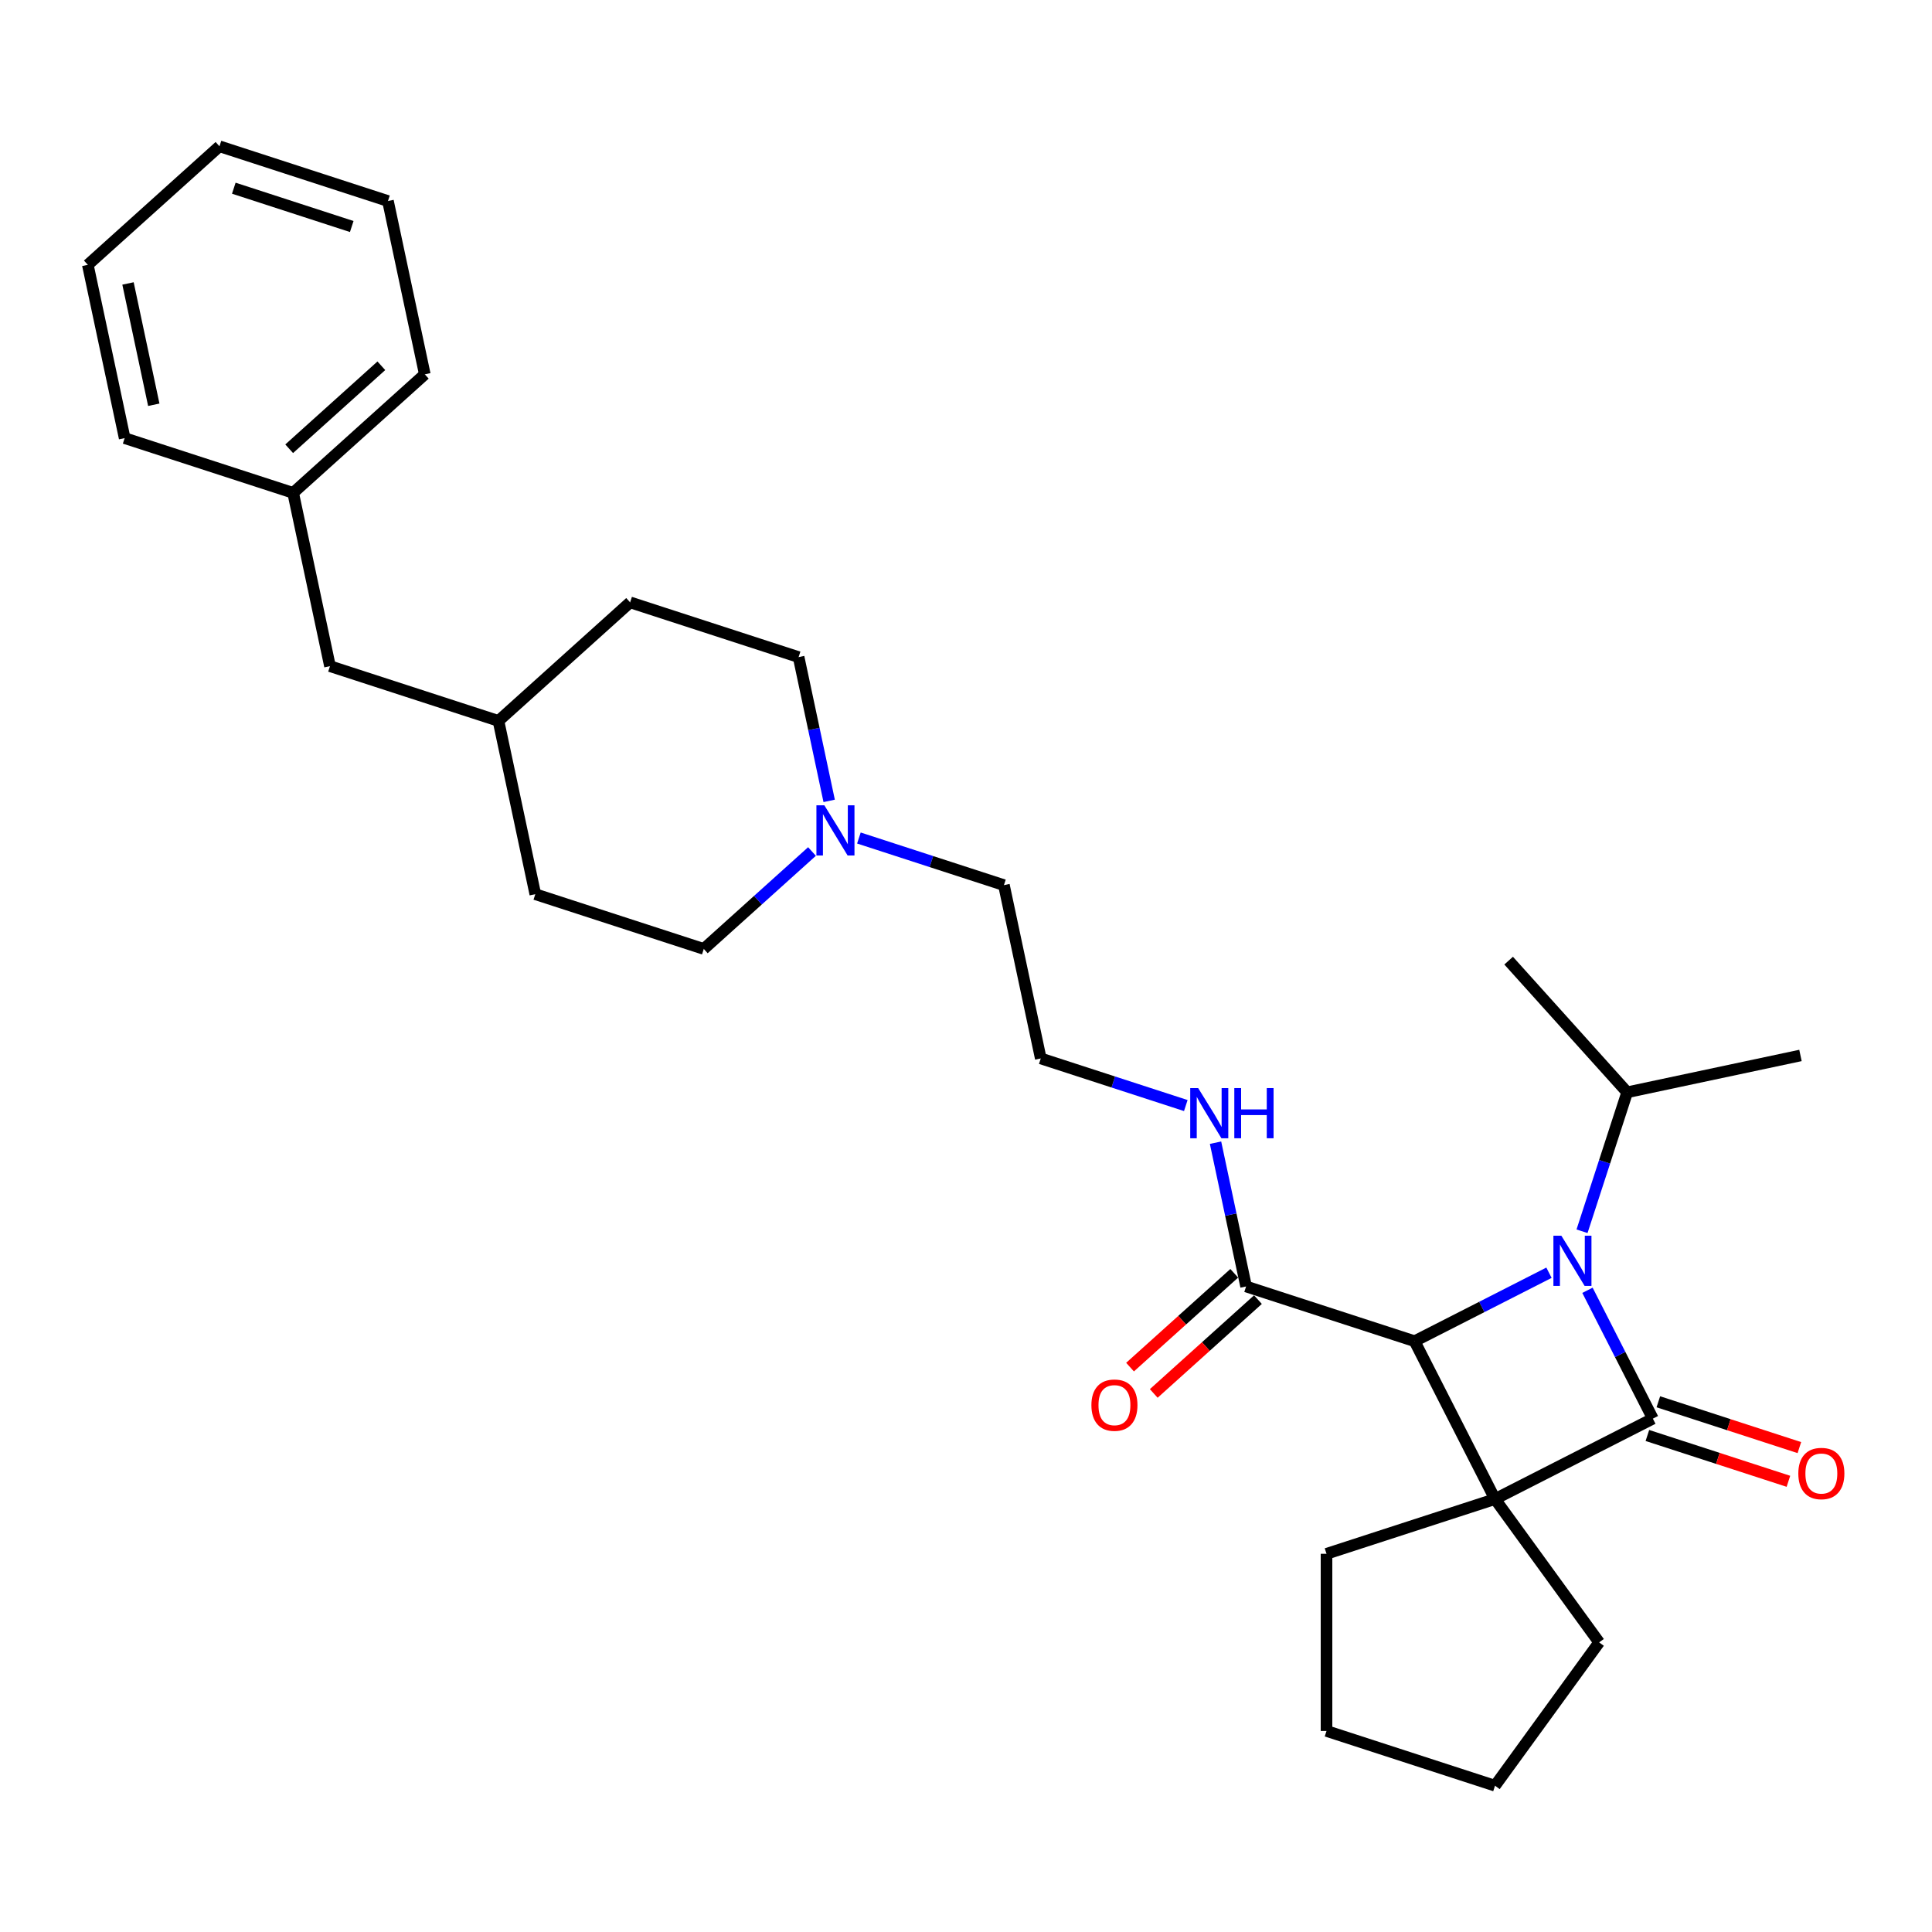 <?xml version='1.0' encoding='iso-8859-1'?>
<svg version='1.1' baseProfile='full'
              xmlns='http://www.w3.org/2000/svg'
                      xmlns:rdkit='http://www.rdkit.org/xml'
                      xmlns:xlink='http://www.w3.org/1999/xlink'
                  xml:space='preserve'
width='1000px' height='1000px' viewBox='0 0 1000 1000'>
<!-- END OF HEADER -->
<rect style='opacity:1.0;fill:#FFFFFF;stroke:none' width='1000' height='1000' x='0' y='0'> </rect>
<path class='bond-0' d='M 773.816,775.911 L 855.519,734.281' style='fill:none;fill-rule:evenodd;stroke:#000000;stroke-width:6px;stroke-linecap:butt;stroke-linejoin:miter;stroke-opacity:1' />
<path class='bond-2' d='M 773.816,775.911 L 732.185,694.207' style='fill:none;fill-rule:evenodd;stroke:#000000;stroke-width:6px;stroke-linecap:butt;stroke-linejoin:miter;stroke-opacity:1' />
<path class='bond-9' d='M 773.816,775.911 L 827.714,850.096' style='fill:none;fill-rule:evenodd;stroke:#000000;stroke-width:6px;stroke-linecap:butt;stroke-linejoin:miter;stroke-opacity:1' />
<path class='bond-10' d='M 773.816,775.911 L 686.605,804.247' style='fill:none;fill-rule:evenodd;stroke:#000000;stroke-width:6px;stroke-linecap:butt;stroke-linejoin:miter;stroke-opacity:1' />
<path class='bond-5' d='M 852.686,743.002 L 889.184,754.861' style='fill:none;fill-rule:evenodd;stroke:#000000;stroke-width:6px;stroke-linecap:butt;stroke-linejoin:miter;stroke-opacity:1' />
<path class='bond-5' d='M 889.184,754.861 L 925.682,766.72' style='fill:none;fill-rule:evenodd;stroke:#FF0000;stroke-width:6px;stroke-linecap:butt;stroke-linejoin:miter;stroke-opacity:1' />
<path class='bond-5' d='M 858.353,725.56 L 894.851,737.419' style='fill:none;fill-rule:evenodd;stroke:#000000;stroke-width:6px;stroke-linecap:butt;stroke-linejoin:miter;stroke-opacity:1' />
<path class='bond-5' d='M 894.851,737.419 L 931.35,749.278' style='fill:none;fill-rule:evenodd;stroke:#FF0000;stroke-width:6px;stroke-linecap:butt;stroke-linejoin:miter;stroke-opacity:1' />
<path class='bond-30' d='M 855.519,734.281 L 838.596,701.068' style='fill:none;fill-rule:evenodd;stroke:#000000;stroke-width:6px;stroke-linecap:butt;stroke-linejoin:miter;stroke-opacity:1' />
<path class='bond-30' d='M 838.596,701.068 L 821.673,667.854' style='fill:none;fill-rule:evenodd;stroke:#0000FF;stroke-width:6px;stroke-linecap:butt;stroke-linejoin:miter;stroke-opacity:1' />
<path class='bond-1' d='M 801.748,658.763 L 766.967,676.485' style='fill:none;fill-rule:evenodd;stroke:#0000FF;stroke-width:6px;stroke-linecap:butt;stroke-linejoin:miter;stroke-opacity:1' />
<path class='bond-1' d='M 766.967,676.485 L 732.185,694.207' style='fill:none;fill-rule:evenodd;stroke:#000000;stroke-width:6px;stroke-linecap:butt;stroke-linejoin:miter;stroke-opacity:1' />
<path class='bond-6' d='M 818.853,637.3 L 830.539,601.334' style='fill:none;fill-rule:evenodd;stroke:#0000FF;stroke-width:6px;stroke-linecap:butt;stroke-linejoin:miter;stroke-opacity:1' />
<path class='bond-6' d='M 830.539,601.334 L 842.225,565.367' style='fill:none;fill-rule:evenodd;stroke:#000000;stroke-width:6px;stroke-linecap:butt;stroke-linejoin:miter;stroke-opacity:1' />
<path class='bond-3' d='M 732.185,694.207 L 644.975,665.871' style='fill:none;fill-rule:evenodd;stroke:#000000;stroke-width:6px;stroke-linecap:butt;stroke-linejoin:miter;stroke-opacity:1' />
<path class='bond-7' d='M 638.84,659.057 L 611.874,683.337' style='fill:none;fill-rule:evenodd;stroke:#000000;stroke-width:6px;stroke-linecap:butt;stroke-linejoin:miter;stroke-opacity:1' />
<path class='bond-7' d='M 611.874,683.337 L 584.908,707.617' style='fill:none;fill-rule:evenodd;stroke:#FF0000;stroke-width:6px;stroke-linecap:butt;stroke-linejoin:miter;stroke-opacity:1' />
<path class='bond-7' d='M 651.111,672.686 L 624.145,696.966' style='fill:none;fill-rule:evenodd;stroke:#000000;stroke-width:6px;stroke-linecap:butt;stroke-linejoin:miter;stroke-opacity:1' />
<path class='bond-7' d='M 624.145,696.966 L 597.179,721.246' style='fill:none;fill-rule:evenodd;stroke:#FF0000;stroke-width:6px;stroke-linecap:butt;stroke-linejoin:miter;stroke-opacity:1' />
<path class='bond-8' d='M 644.975,665.871 L 637.066,628.662' style='fill:none;fill-rule:evenodd;stroke:#000000;stroke-width:6px;stroke-linecap:butt;stroke-linejoin:miter;stroke-opacity:1' />
<path class='bond-8' d='M 637.066,628.662 L 629.158,591.454' style='fill:none;fill-rule:evenodd;stroke:#0000FF;stroke-width:6px;stroke-linecap:butt;stroke-linejoin:miter;stroke-opacity:1' />
<path class='bond-4' d='M 444.566,433.755 L 482.101,445.951' style='fill:none;fill-rule:evenodd;stroke:#0000FF;stroke-width:6px;stroke-linecap:butt;stroke-linejoin:miter;stroke-opacity:1' />
<path class='bond-4' d='M 482.101,445.951 L 519.635,458.146' style='fill:none;fill-rule:evenodd;stroke:#000000;stroke-width:6px;stroke-linecap:butt;stroke-linejoin:miter;stroke-opacity:1' />
<path class='bond-11' d='M 429.178,414.533 L 421.269,377.324' style='fill:none;fill-rule:evenodd;stroke:#0000FF;stroke-width:6px;stroke-linecap:butt;stroke-linejoin:miter;stroke-opacity:1' />
<path class='bond-11' d='M 421.269,377.324 L 413.36,340.116' style='fill:none;fill-rule:evenodd;stroke:#000000;stroke-width:6px;stroke-linecap:butt;stroke-linejoin:miter;stroke-opacity:1' />
<path class='bond-12' d='M 420.284,440.742 L 392.282,465.955' style='fill:none;fill-rule:evenodd;stroke:#0000FF;stroke-width:6px;stroke-linecap:butt;stroke-linejoin:miter;stroke-opacity:1' />
<path class='bond-12' d='M 392.282,465.955 L 364.28,491.168' style='fill:none;fill-rule:evenodd;stroke:#000000;stroke-width:6px;stroke-linecap:butt;stroke-linejoin:miter;stroke-opacity:1' />
<path class='bond-20' d='M 842.225,565.367 L 931.92,546.302' style='fill:none;fill-rule:evenodd;stroke:#000000;stroke-width:6px;stroke-linecap:butt;stroke-linejoin:miter;stroke-opacity:1' />
<path class='bond-21' d='M 842.225,565.367 L 780.867,497.222' style='fill:none;fill-rule:evenodd;stroke:#000000;stroke-width:6px;stroke-linecap:butt;stroke-linejoin:miter;stroke-opacity:1' />
<path class='bond-15' d='M 613.769,572.232 L 576.235,560.036' style='fill:none;fill-rule:evenodd;stroke:#0000FF;stroke-width:6px;stroke-linecap:butt;stroke-linejoin:miter;stroke-opacity:1' />
<path class='bond-15' d='M 576.235,560.036 L 538.7,547.841' style='fill:none;fill-rule:evenodd;stroke:#000000;stroke-width:6px;stroke-linecap:butt;stroke-linejoin:miter;stroke-opacity:1' />
<path class='bond-24' d='M 827.714,850.096 L 773.816,924.282' style='fill:none;fill-rule:evenodd;stroke:#000000;stroke-width:6px;stroke-linecap:butt;stroke-linejoin:miter;stroke-opacity:1' />
<path class='bond-25' d='M 686.605,804.247 L 686.605,895.945' style='fill:none;fill-rule:evenodd;stroke:#000000;stroke-width:6px;stroke-linecap:butt;stroke-linejoin:miter;stroke-opacity:1' />
<path class='bond-18' d='M 413.36,340.116 L 326.15,311.779' style='fill:none;fill-rule:evenodd;stroke:#000000;stroke-width:6px;stroke-linecap:butt;stroke-linejoin:miter;stroke-opacity:1' />
<path class='bond-17' d='M 364.28,491.168 L 277.07,462.832' style='fill:none;fill-rule:evenodd;stroke:#000000;stroke-width:6px;stroke-linecap:butt;stroke-linejoin:miter;stroke-opacity:1' />
<path class='bond-13' d='M 170.795,344.801 L 258.005,373.137' style='fill:none;fill-rule:evenodd;stroke:#000000;stroke-width:6px;stroke-linecap:butt;stroke-linejoin:miter;stroke-opacity:1' />
<path class='bond-16' d='M 170.795,344.801 L 151.73,255.107' style='fill:none;fill-rule:evenodd;stroke:#000000;stroke-width:6px;stroke-linecap:butt;stroke-linejoin:miter;stroke-opacity:1' />
<path class='bond-14' d='M 258.005,373.137 L 277.07,462.832' style='fill:none;fill-rule:evenodd;stroke:#000000;stroke-width:6px;stroke-linecap:butt;stroke-linejoin:miter;stroke-opacity:1' />
<path class='bond-31' d='M 258.005,373.137 L 326.15,311.779' style='fill:none;fill-rule:evenodd;stroke:#000000;stroke-width:6px;stroke-linecap:butt;stroke-linejoin:miter;stroke-opacity:1' />
<path class='bond-19' d='M 538.7,547.841 L 519.635,458.146' style='fill:none;fill-rule:evenodd;stroke:#000000;stroke-width:6px;stroke-linecap:butt;stroke-linejoin:miter;stroke-opacity:1' />
<path class='bond-22' d='M 151.73,255.107 L 219.875,193.749' style='fill:none;fill-rule:evenodd;stroke:#000000;stroke-width:6px;stroke-linecap:butt;stroke-linejoin:miter;stroke-opacity:1' />
<path class='bond-22' d='M 149.68,232.274 L 197.381,189.324' style='fill:none;fill-rule:evenodd;stroke:#000000;stroke-width:6px;stroke-linecap:butt;stroke-linejoin:miter;stroke-opacity:1' />
<path class='bond-23' d='M 151.73,255.107 L 64.52,226.771' style='fill:none;fill-rule:evenodd;stroke:#000000;stroke-width:6px;stroke-linecap:butt;stroke-linejoin:miter;stroke-opacity:1' />
<path class='bond-26' d='M 219.875,193.749 L 200.81,104.055' style='fill:none;fill-rule:evenodd;stroke:#000000;stroke-width:6px;stroke-linecap:butt;stroke-linejoin:miter;stroke-opacity:1' />
<path class='bond-27' d='M 64.52,226.771 L 45.455,137.076' style='fill:none;fill-rule:evenodd;stroke:#000000;stroke-width:6px;stroke-linecap:butt;stroke-linejoin:miter;stroke-opacity:1' />
<path class='bond-27' d='M 79.599,209.503 L 66.253,146.717' style='fill:none;fill-rule:evenodd;stroke:#000000;stroke-width:6px;stroke-linecap:butt;stroke-linejoin:miter;stroke-opacity:1' />
<path class='bond-29' d='M 773.816,924.282 L 686.605,895.945' style='fill:none;fill-rule:evenodd;stroke:#000000;stroke-width:6px;stroke-linecap:butt;stroke-linejoin:miter;stroke-opacity:1' />
<path class='bond-32' d='M 200.81,104.055 L 113.6,75.718' style='fill:none;fill-rule:evenodd;stroke:#000000;stroke-width:6px;stroke-linecap:butt;stroke-linejoin:miter;stroke-opacity:1' />
<path class='bond-32' d='M 182.061,117.246 L 121.014,97.411' style='fill:none;fill-rule:evenodd;stroke:#000000;stroke-width:6px;stroke-linecap:butt;stroke-linejoin:miter;stroke-opacity:1' />
<path class='bond-28' d='M 45.455,137.076 L 113.6,75.718' style='fill:none;fill-rule:evenodd;stroke:#000000;stroke-width:6px;stroke-linecap:butt;stroke-linejoin:miter;stroke-opacity:1' />
<path  class='atom-2' d='M 808.149 639.593
L 816.658 653.348
Q 817.502 654.705, 818.859 657.162
Q 820.216 659.62, 820.29 659.766
L 820.29 639.593
L 823.737 639.593
L 823.737 665.562
L 820.18 665.562
L 811.046 650.523
Q 809.983 648.763, 808.846 646.745
Q 807.745 644.728, 807.415 644.104
L 807.415 665.562
L 804.041 665.562
L 804.041 639.593
L 808.149 639.593
' fill='#0000FF'/>
<path  class='atom-5' d='M 426.685 416.826
L 435.194 430.58
Q 436.038 431.937, 437.395 434.395
Q 438.752 436.852, 438.826 436.999
L 438.826 416.826
L 442.273 416.826
L 442.273 442.794
L 438.716 442.794
L 429.582 427.756
Q 428.519 425.995, 427.382 423.978
Q 426.281 421.961, 425.951 421.337
L 425.951 442.794
L 422.577 442.794
L 422.577 416.826
L 426.685 416.826
' fill='#0000FF'/>
<path  class='atom-6' d='M 930.808 762.691
Q 930.808 756.455, 933.89 752.971
Q 936.971 749.486, 942.729 749.486
Q 948.488 749.486, 951.569 752.971
Q 954.65 756.455, 954.65 762.691
Q 954.65 768.999, 951.532 772.594
Q 948.415 776.152, 942.729 776.152
Q 937.007 776.152, 933.89 772.594
Q 930.808 769.036, 930.808 762.691
M 942.729 773.217
Q 946.691 773.217, 948.818 770.577
Q 950.982 767.899, 950.982 762.691
Q 950.982 757.592, 948.818 755.025
Q 946.691 752.42, 942.729 752.42
Q 938.768 752.42, 936.604 754.988
Q 934.476 757.555, 934.476 762.691
Q 934.476 767.936, 936.604 770.577
Q 938.768 773.217, 942.729 773.217
' fill='#FF0000'/>
<path  class='atom-8' d='M 564.91 727.302
Q 564.91 721.067, 567.991 717.582
Q 571.072 714.098, 576.83 714.098
Q 582.589 714.098, 585.67 717.582
Q 588.751 721.067, 588.751 727.302
Q 588.751 733.611, 585.633 737.206
Q 582.516 740.764, 576.83 740.764
Q 571.108 740.764, 567.991 737.206
Q 564.91 733.648, 564.91 727.302
M 576.83 737.829
Q 580.792 737.829, 582.919 735.189
Q 585.083 732.511, 585.083 727.302
Q 585.083 722.204, 582.919 719.637
Q 580.792 717.032, 576.83 717.032
Q 572.869 717.032, 570.705 719.6
Q 568.578 722.167, 568.578 727.302
Q 568.578 732.548, 570.705 735.189
Q 572.869 737.829, 576.83 737.829
' fill='#FF0000'/>
<path  class='atom-9' d='M 620.17 563.192
L 628.68 576.947
Q 629.523 578.304, 630.88 580.762
Q 632.237 583.219, 632.311 583.366
L 632.311 563.192
L 635.759 563.192
L 635.759 589.161
L 632.201 589.161
L 623.068 574.123
Q 622.004 572.362, 620.867 570.345
Q 619.767 568.327, 619.436 567.704
L 619.436 589.161
L 616.062 589.161
L 616.062 563.192
L 620.17 563.192
' fill='#0000FF'/>
<path  class='atom-9' d='M 638.876 563.192
L 642.398 563.192
L 642.398 574.233
L 655.676 574.233
L 655.676 563.192
L 659.197 563.192
L 659.197 589.161
L 655.676 589.161
L 655.676 577.167
L 642.398 577.167
L 642.398 589.161
L 638.876 589.161
L 638.876 563.192
' fill='#0000FF'/>
</svg>
